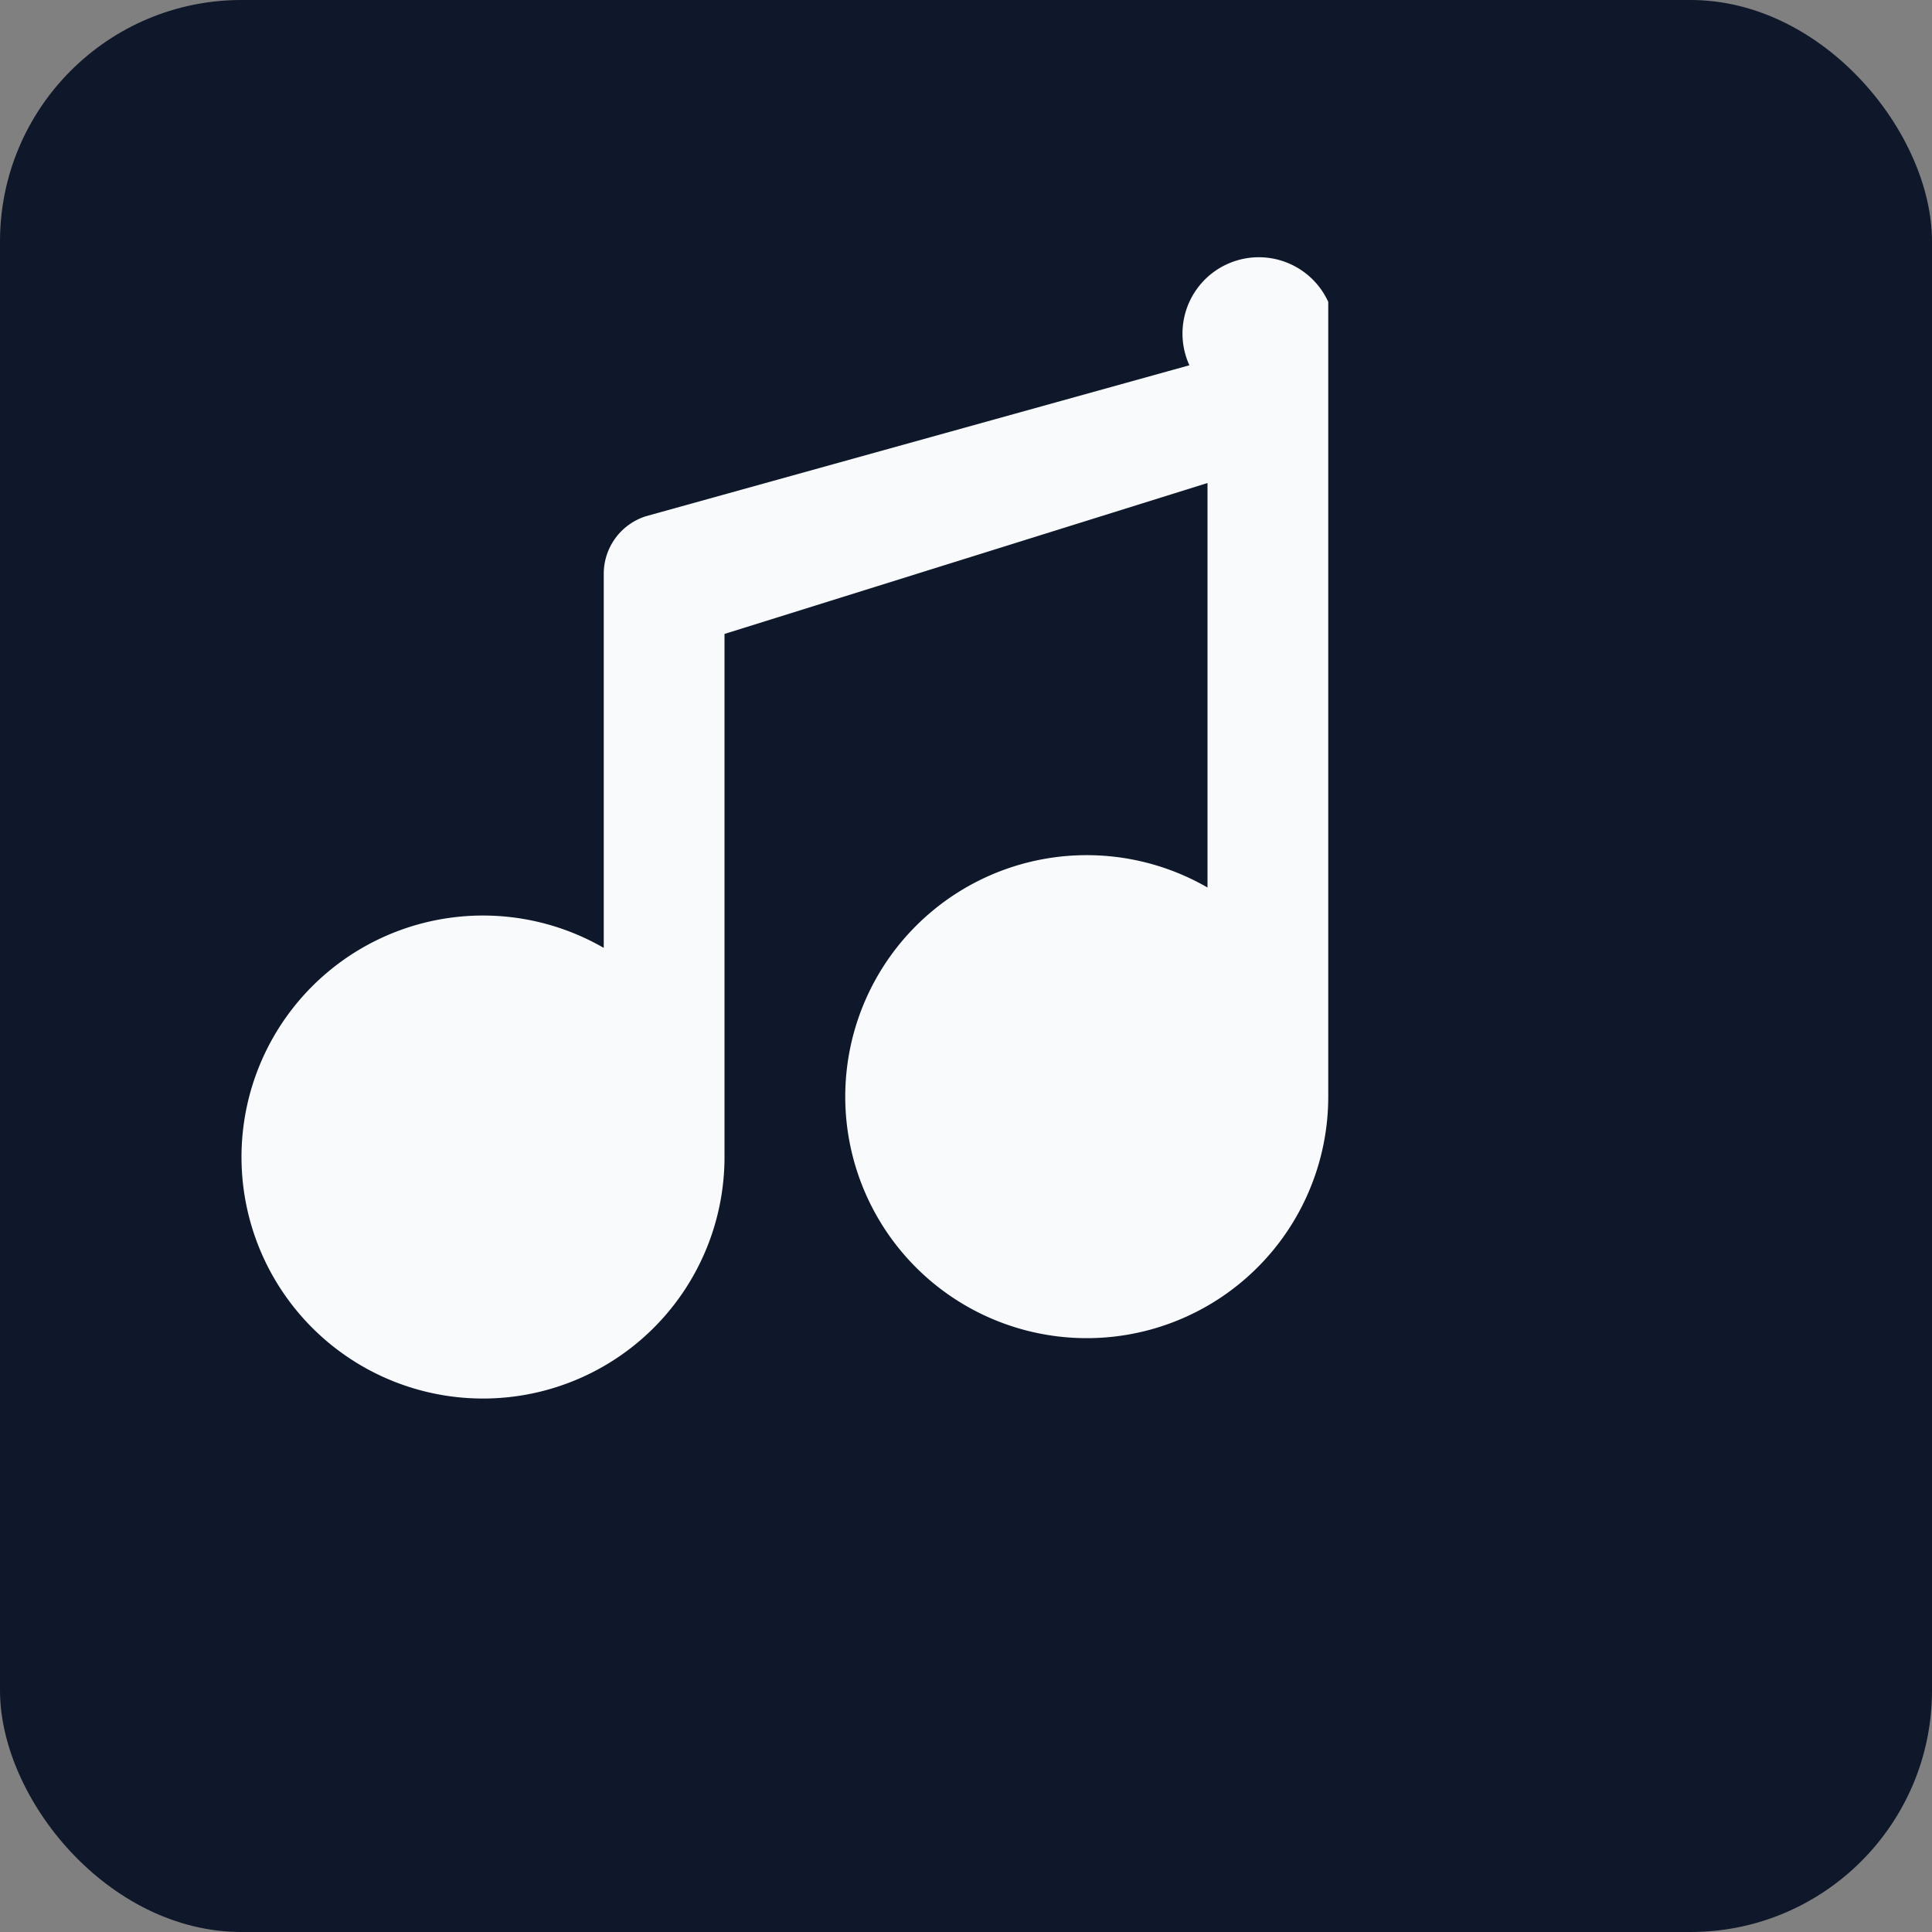 <svg xmlns="http://www.w3.org/2000/svg" viewBox="0 0 64 64" role="img">
  <rect x="0" y="0" width="64" height="64" fill="#808080" stroke="none"/>
  <title>Musical note</title>
  <rect width="64" height="64" rx="8" fill="#0f172a"/>
  <g fill="#f8fafc">
    <path d="M44 10v26.3a8 8 0 1 1-4-6.9V16l-16 5v17.3a8 8 0 1 1-4-6.9V19a2 2 0 0 1 1.4-1.9l18-5A2 2 0 0 1 44 10z"/>
  </g>
</svg>
